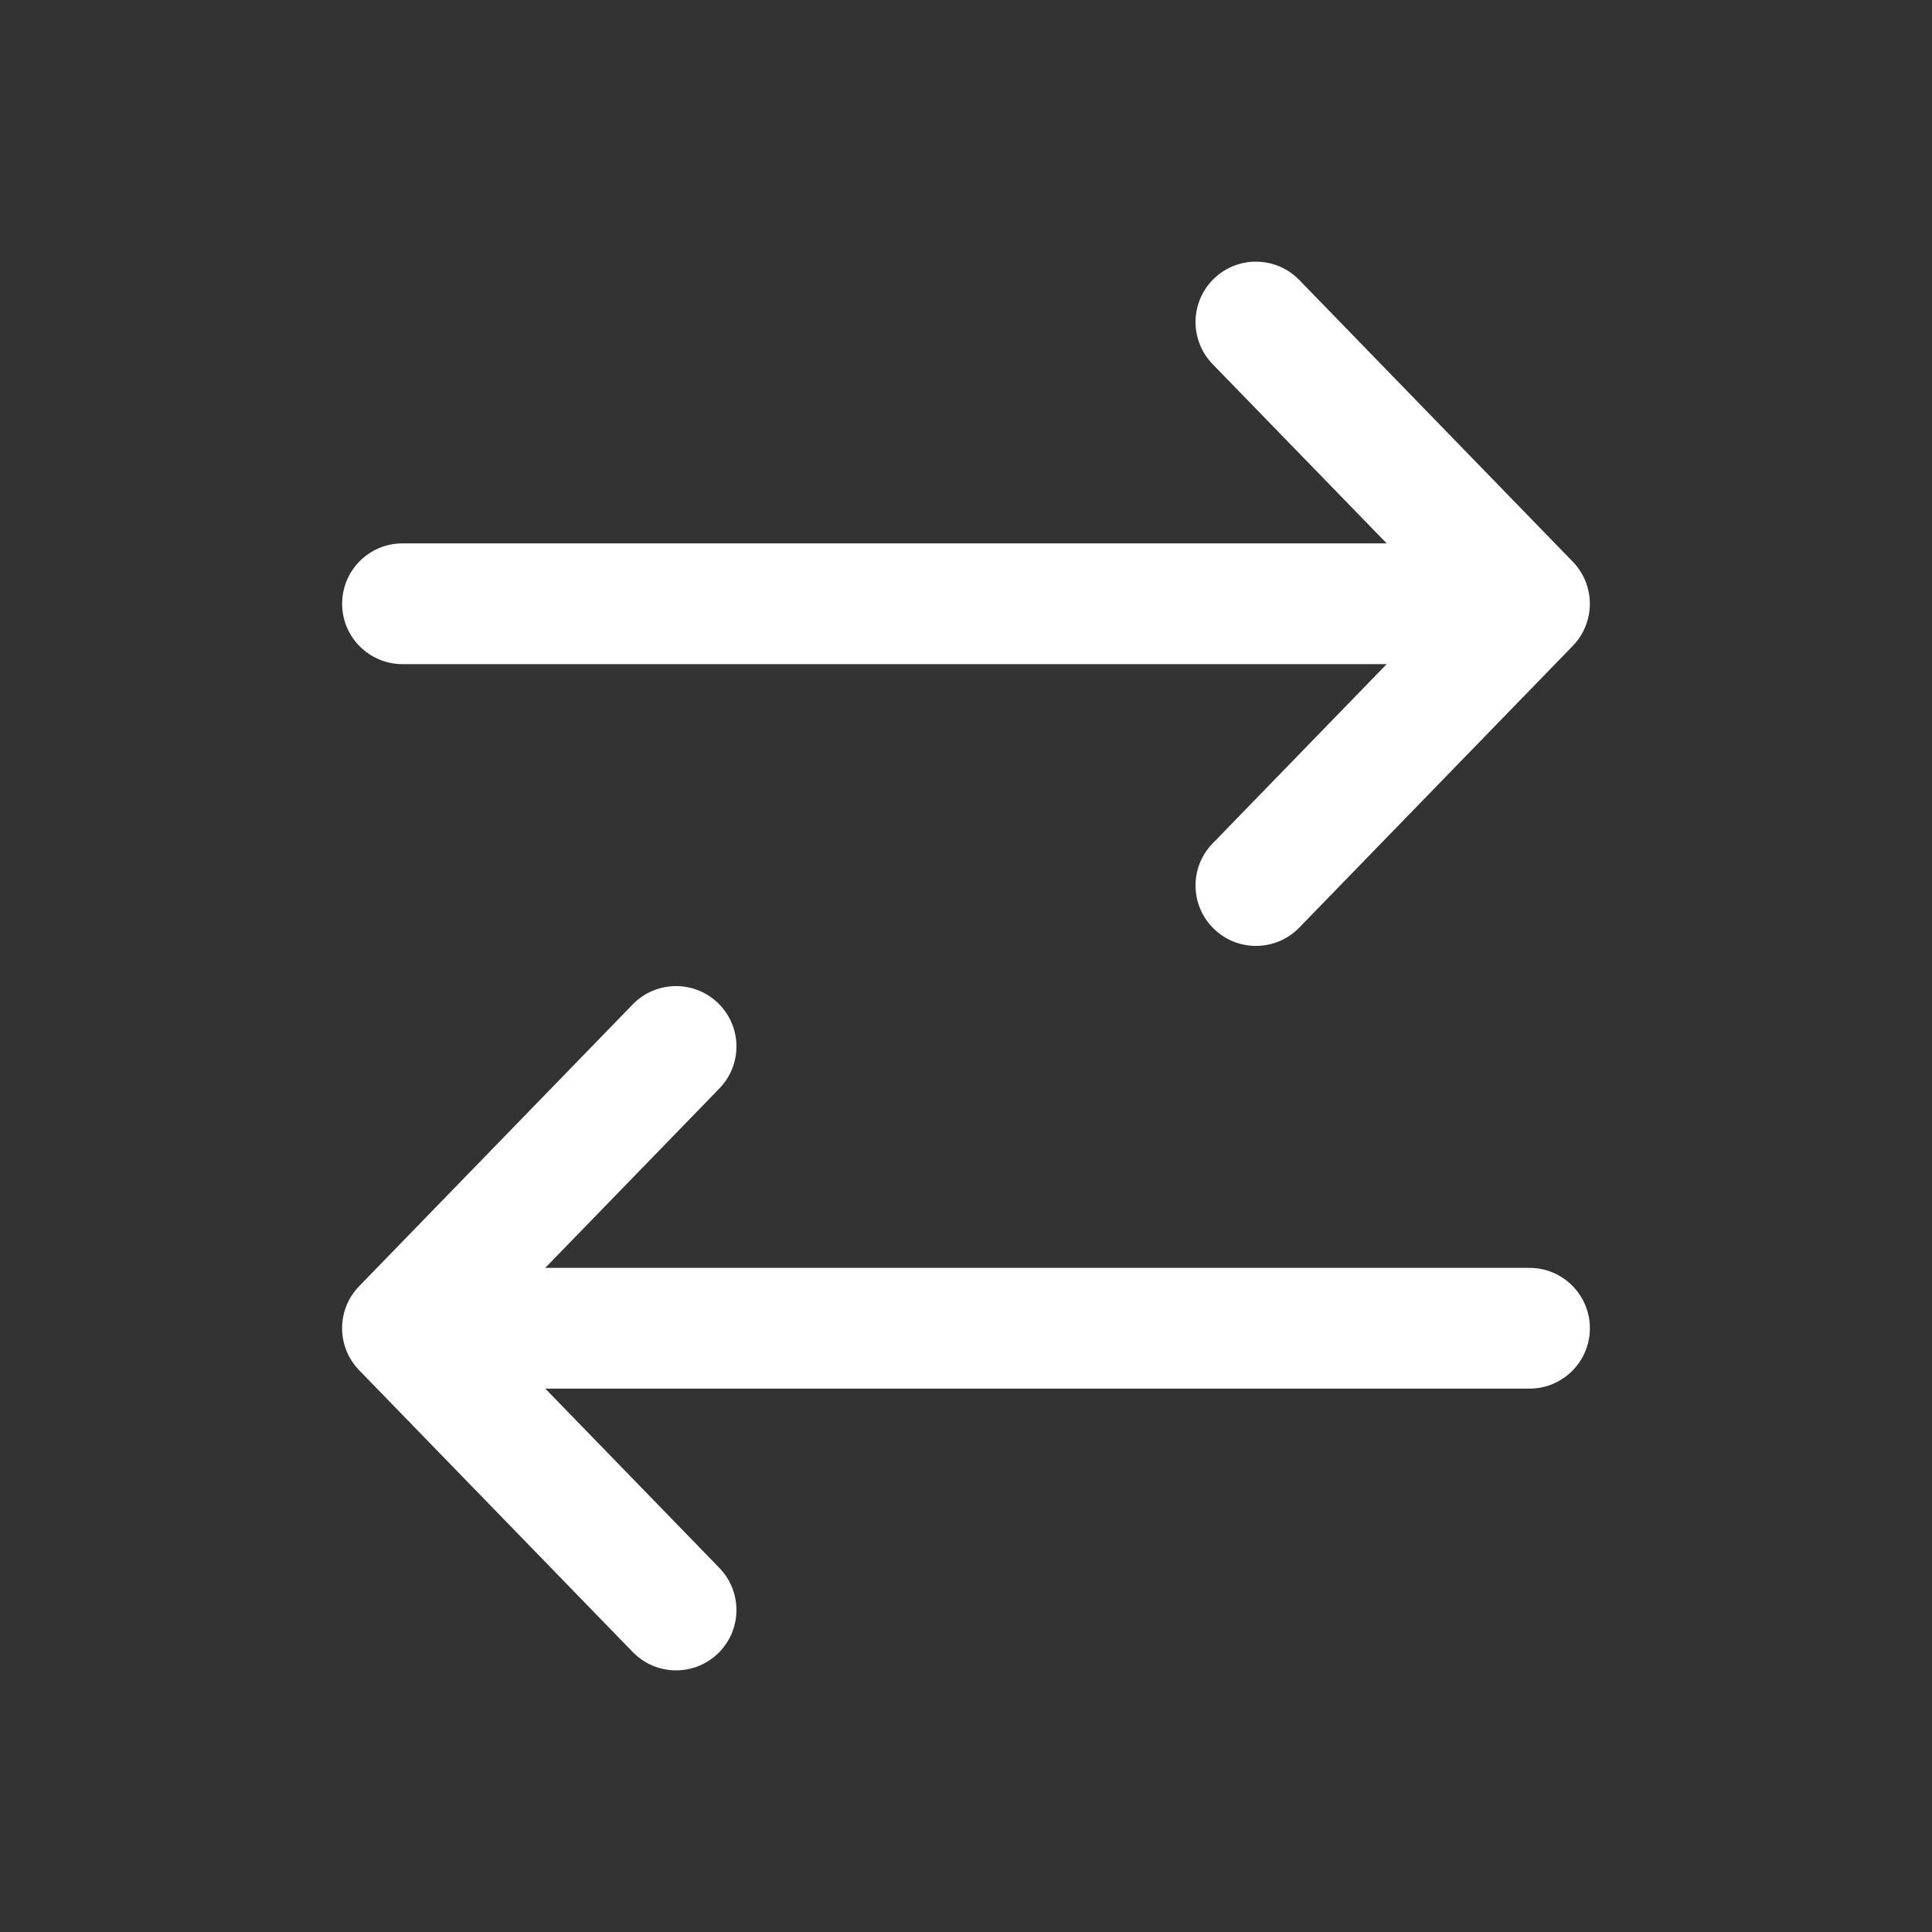 <!DOCTYPE svg PUBLIC "-//W3C//DTD SVG 1.1//EN" "http://www.w3.org/Graphics/SVG/1.1/DTD/svg11.dtd">
<!-- Uploaded to: SVG Repo, www.svgrepo.com, Transformed by: SVG Repo Mixer Tools -->
<svg width="800px" height="800px" viewBox="0 0 24 24" fill="none" xmlns="http://www.w3.org/2000/svg">
<rect x="0" y="0" width="24" height="24" fill="#333333" stroke="none"/>
<g id="SVGRepo_bgCarrier" stroke-width="0"/>
<g id="SVGRepo_tracerCarrier" stroke-linecap="round" stroke-linejoin="round"/>
<g id="SVGRepo_iconCarrier"> <path fill-rule="evenodd" clip-rule="evenodd" d="M15.079 3.462C15.376 3.174 15.851 3.181 16.14 3.478L19.538 6.978C19.82 7.269 19.82 7.732 19.538 8.023L16.14 11.523C15.851 11.82 15.376 11.827 15.079 11.538C14.782 11.25 14.775 10.775 15.063 10.478L17.226 8.25L5 8.25C4.586 8.25 4.25 7.914 4.25 7.5C4.25 7.086 4.586 6.75 5 6.75L17.226 6.75L15.063 4.523C14.775 4.225 14.782 3.751 15.079 3.462ZM8.921 12.462C9.218 12.75 9.225 13.225 8.936 13.522L6.773 15.75L19 15.75C19.414 15.75 19.75 16.086 19.75 16.5C19.75 16.914 19.414 17.25 19 17.25L6.774 17.25L8.936 19.477C9.225 19.775 9.218 20.249 8.921 20.538C8.624 20.826 8.149 20.82 7.86 20.522L4.462 17.022C4.179 16.731 4.179 16.268 4.462 15.977L7.86 12.477C8.149 12.18 8.624 12.173 8.921 12.462Z" fill="#ffffff"/> </g>
</svg>